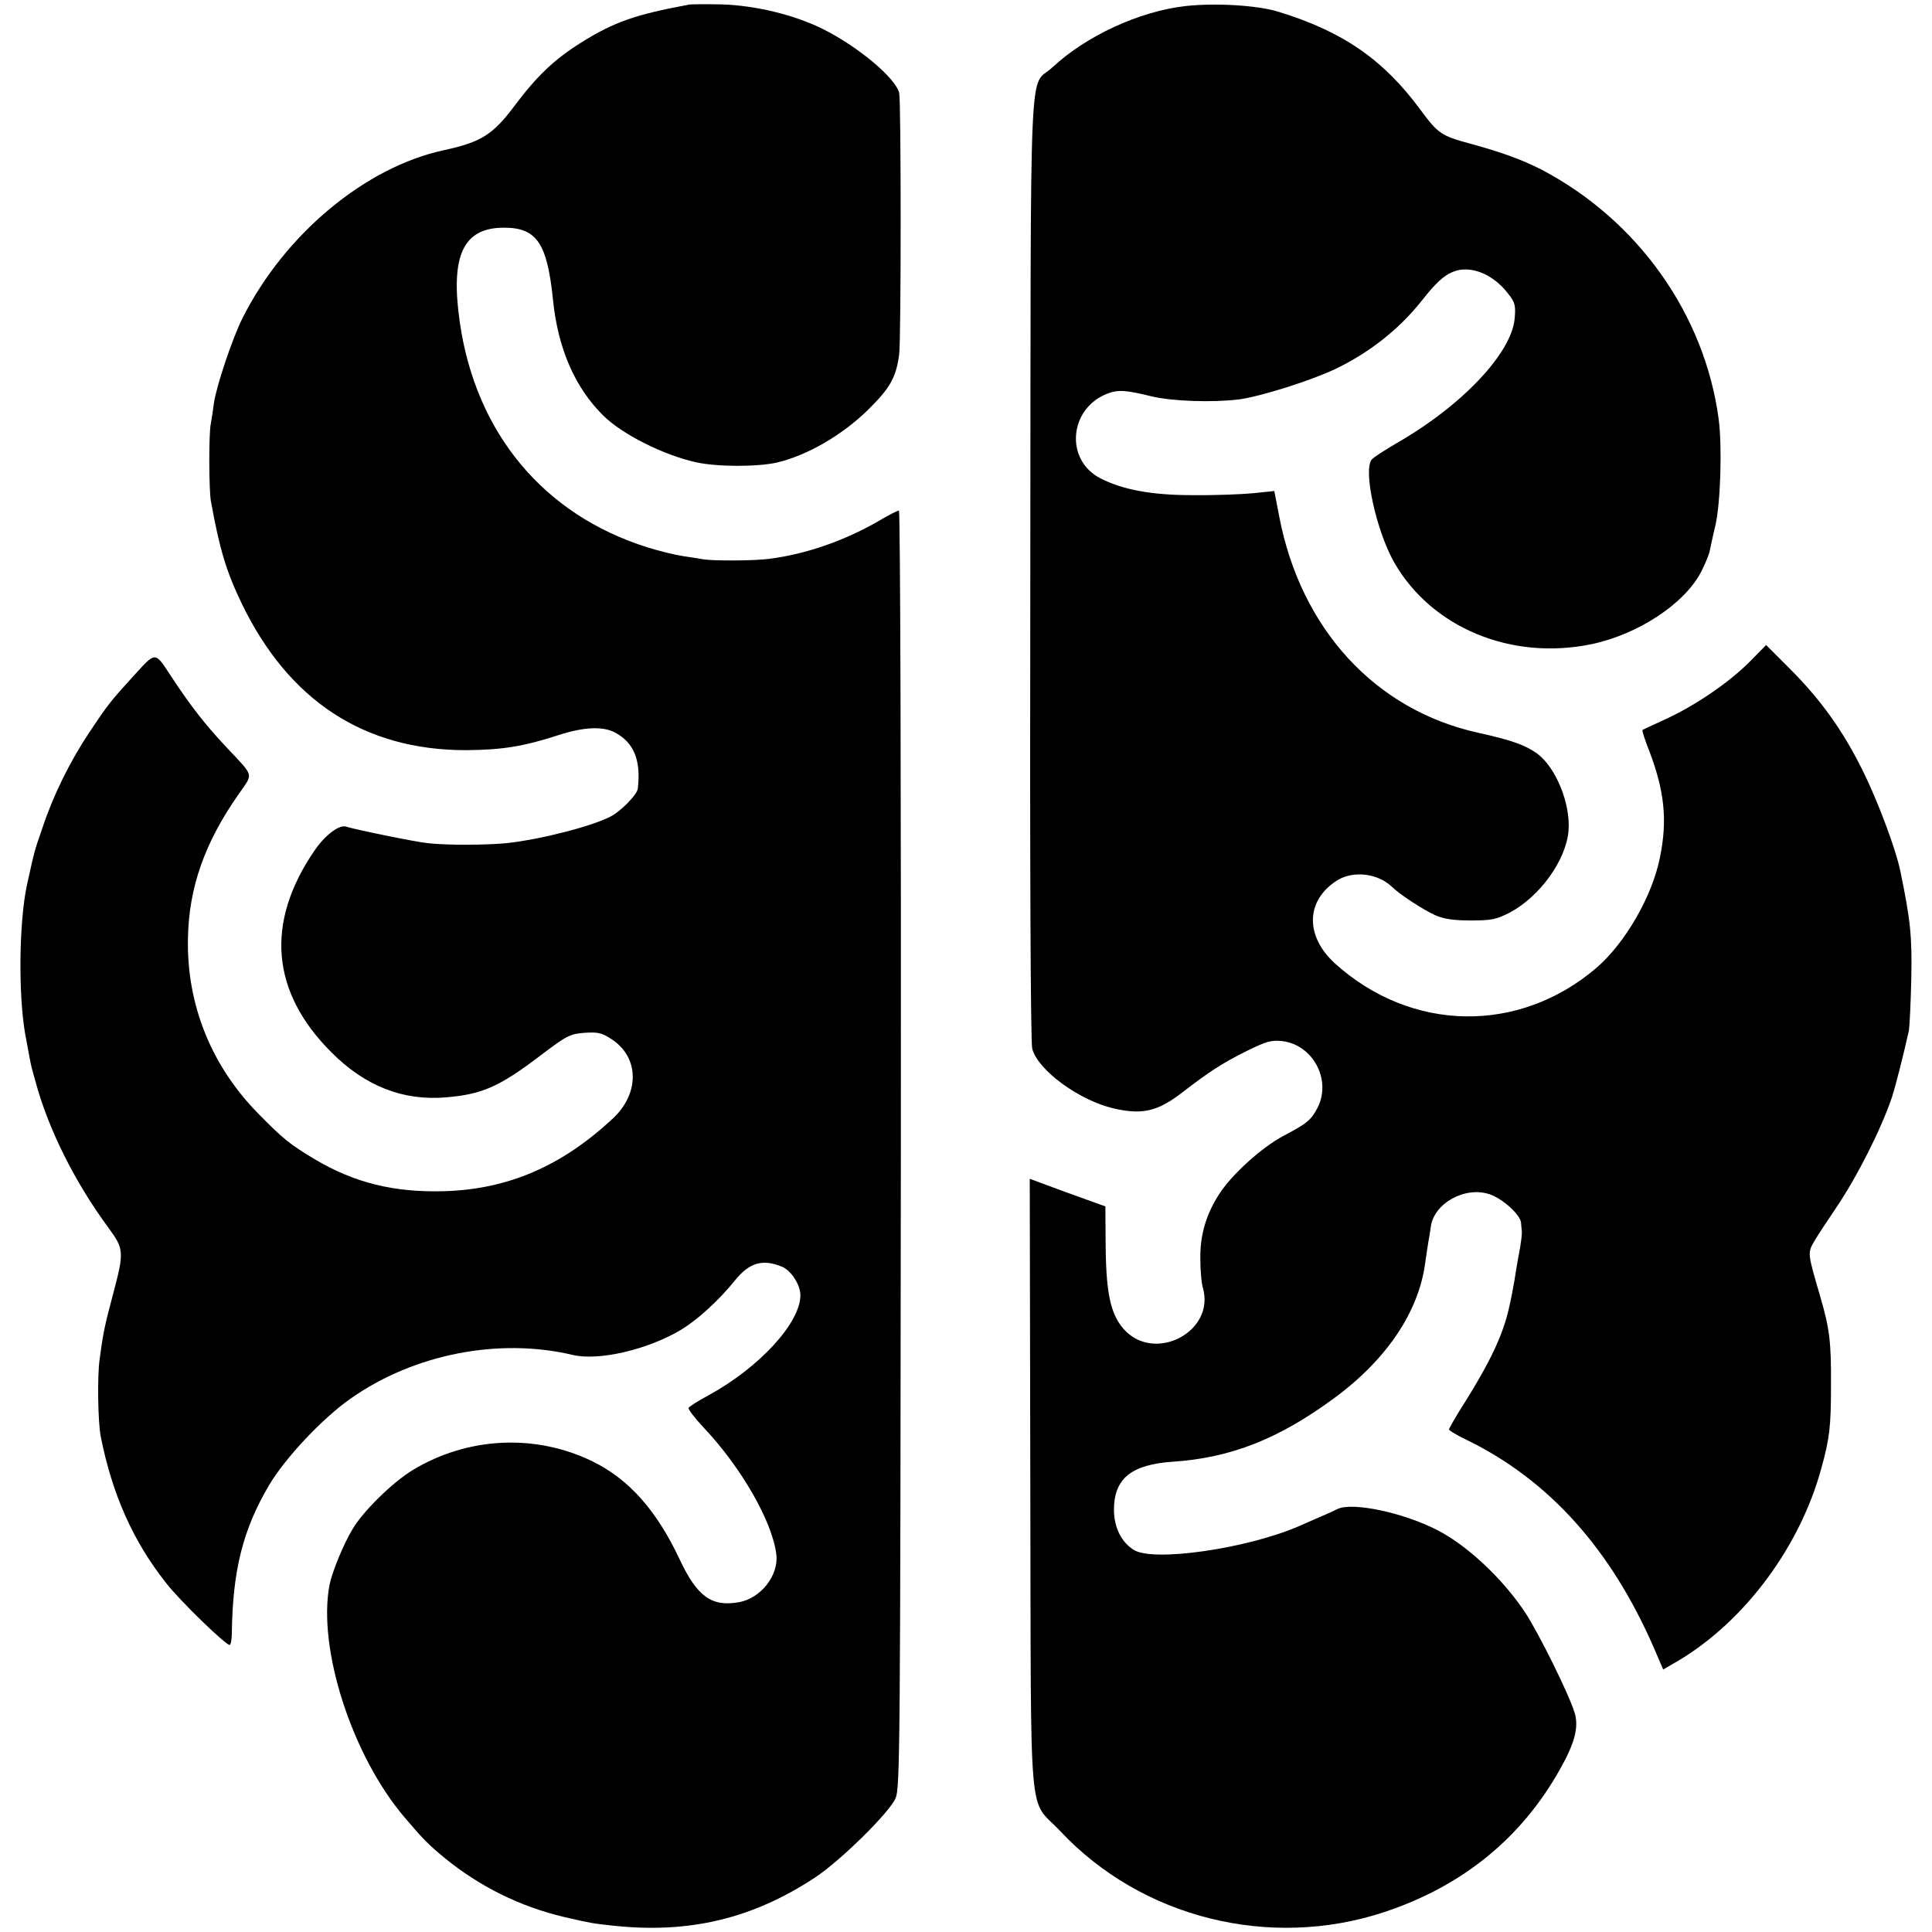 <?xml version="1.0" standalone="no"?>
<!DOCTYPE svg PUBLIC "-//W3C//DTD SVG 20010904//EN"
 "http://www.w3.org/TR/2001/REC-SVG-20010904/DTD/svg10.dtd">
<svg version="1.0" xmlns="http://www.w3.org/2000/svg"
 width="700pt" height="700pt" viewBox="0 0 700 700"
 preserveAspectRatio="xMidYMid meet">
<g transform="translate(0,700) scale(0.1,-0.1)"
fill="#000000" stroke="none">
<path d="M2495 6983 c-193 -36 -269 -62 -389 -137 -96 -60 -160 -120 -243
-231 -78 -104 -121 -130 -254 -159 -285 -61 -577 -304 -730 -608 -37 -73 -95
-247 -104 -309 -3 -24 -8 -57 -11 -73 -8 -36 -7 -241 0 -281 32 -176 55 -253
111 -370 170 -353 444 -533 813 -533 131 1 208 13 337 55 90 29 158 32 201 10
70 -36 97 -100 85 -204 -2 -22 -63 -84 -100 -102 -70 -36 -255 -83 -376 -96
-76 -7 -213 -8 -285 0 -47 5 -262 49 -296 60 -25 8 -77 -31 -116 -89 -177
-260 -156 -510 62 -728 122 -123 260 -177 415 -164 132 11 194 38 345 153 95
72 106 77 159 81 48 3 62 0 98 -24 100 -66 101 -197 2 -288 -185 -172 -379
-255 -609 -262 -183 -5 -325 30 -470 116 -90 54 -114 73 -205 166 -170 173
-259 395 -254 634 3 184 61 348 184 523 53 77 58 60 -44 169 -79 84 -130 150
-200 256 -61 93 -55 93 -137 3 -85 -93 -93 -104 -160 -204 -71 -107 -130 -226
-170 -346 -30 -86 -29 -84 -56 -206 -29 -134 -32 -394 -7 -540 11 -60 21 -114
23 -120 1 -5 8 -30 15 -55 46 -170 141 -362 265 -530 55 -75 56 -86 17 -234
-31 -116 -37 -143 -50 -241 -9 -63 -6 -229 4 -280 42 -211 118 -381 238 -532
48 -62 214 -223 229 -223 4 0 8 19 8 43 3 227 40 375 135 536 58 98 194 243
296 314 229 161 536 221 803 158 94 -23 273 19 392 90 62 37 139 108 198 181
51 63 99 77 168 49 34 -13 68 -66 68 -104 0 -100 -149 -262 -332 -362 -38 -20
-70 -41 -73 -46 -3 -4 22 -37 55 -72 137 -145 250 -343 263 -461 8 -75 -57
-157 -135 -171 -99 -18 -152 20 -215 154 -84 179 -184 291 -316 356 -207 101
-452 89 -651 -31 -73 -44 -182 -151 -219 -215 -34 -57 -74 -156 -83 -201 -44
-230 81 -619 272 -843 68 -80 86 -98 144 -146 127 -104 274 -177 435 -215 96
-22 101 -23 175 -31 277 -30 507 25 734 175 91 60 269 235 291 287 16 37 17
185 19 2353 1 1296 -2 2312 -7 2312 -5 0 -35 -15 -67 -34 -126 -74 -269 -124
-404 -141 -51 -7 -207 -8 -241 -1 -11 2 -42 7 -70 11 -27 4 -86 18 -130 32
-375 118 -621 413 -679 815 -35 242 12 343 160 343 119 0 157 -56 178 -265 18
-173 79 -314 181 -415 68 -68 219 -144 337 -170 77 -17 222 -17 293 -1 110 26
236 99 330 191 80 79 102 117 113 202 7 59 7 913 0 946 -13 54 -147 167 -277
232 -103 51 -242 85 -366 89 -55 1 -109 1 -120 -1z"/>
<path d="M4295 6978 c-167 -19 -360 -108 -483 -223 -85 -78 -77 108 -79 -1810
-2 -1086 1 -1723 7 -1745 21 -78 170 -187 295 -216 104 -24 160 -11 250 59 98
75 140 103 232 149 71 35 89 40 128 36 112 -13 180 -140 129 -241 -23 -45 -39
-58 -123 -102 -81 -43 -191 -143 -236 -215 -46 -73 -67 -146 -66 -230 0 -41 4
-88 9 -105 47 -160 -176 -276 -287 -150 -47 54 -63 128 -65 297 l-1 147 -75
27 c-41 15 -103 37 -137 50 l-62 23 2 -1112 c3 -1270 -9 -1126 108 -1251 295
-315 759 -431 1174 -294 284 94 499 269 639 521 52 92 67 151 51 202 -20 66
-129 286 -178 361 -81 123 -212 246 -321 301 -123 63 -305 101 -359 76 -12 -6
-38 -18 -57 -26 -19 -8 -55 -24 -80 -35 -189 -83 -534 -133 -603 -87 -45 29
-70 80 -71 144 0 114 63 165 214 175 209 14 383 82 585 231 190 140 306 313
329 491 4 27 9 63 12 79 3 17 7 39 8 50 11 85 124 148 213 118 48 -16 112 -75
114 -103 1 -11 2 -26 3 -32 1 -7 -3 -42 -10 -78 -7 -36 -14 -81 -17 -100 -5
-30 -12 -66 -21 -105 -22 -94 -68 -191 -155 -330 -34 -53 -61 -100 -61 -104 0
-4 30 -22 68 -40 295 -145 519 -394 675 -753 l33 -77 60 35 c238 144 436 411
513 694 30 109 35 150 35 300 1 159 -5 207 -40 326 -45 154 -45 154 -21 196
12 21 48 75 79 121 77 114 163 284 203 402 14 44 41 150 61 240 3 17 7 102 9
190 3 153 -3 212 -40 390 -16 78 -81 252 -136 363 -72 145 -151 256 -266 371
l-84 84 -61 -62 c-74 -74 -195 -157 -304 -207 -43 -20 -81 -37 -83 -39 -2 -2
9 -37 25 -77 55 -145 66 -251 38 -386 -28 -140 -126 -309 -229 -398 -281 -241
-672 -235 -949 16 -109 100 -105 229 10 301 58 35 145 25 196 -23 29 -29 116
-85 158 -104 33 -14 67 -19 130 -19 74 0 92 4 139 28 110 58 205 190 214 297
8 98 -46 230 -114 280 -44 31 -91 48 -213 75 -373 82 -643 376 -721 783 l-18
93 -76 -8 c-42 -4 -141 -8 -221 -7 -149 0 -253 20 -333 61 -129 66 -114 251
23 306 40 16 69 14 162 -9 76 -18 221 -23 318 -11 79 11 257 67 348 110 123
59 230 143 312 246 52 66 80 92 114 106 62 26 146 -7 201 -80 24 -30 27 -42
23 -88 -10 -125 -190 -316 -425 -451 -44 -26 -87 -53 -93 -61 -32 -38 17 -259
81 -372 136 -238 425 -357 715 -297 171 36 340 148 399 265 13 26 26 57 29 70
3 13 12 58 22 99 18 81 24 285 11 382 -51 380 -293 720 -641 903 -70 36 -147
64 -261 95 -103 28 -115 36 -179 123 -135 183 -283 284 -516 355 -75 23 -227
32 -335 20z"/>
</g>
</svg>
